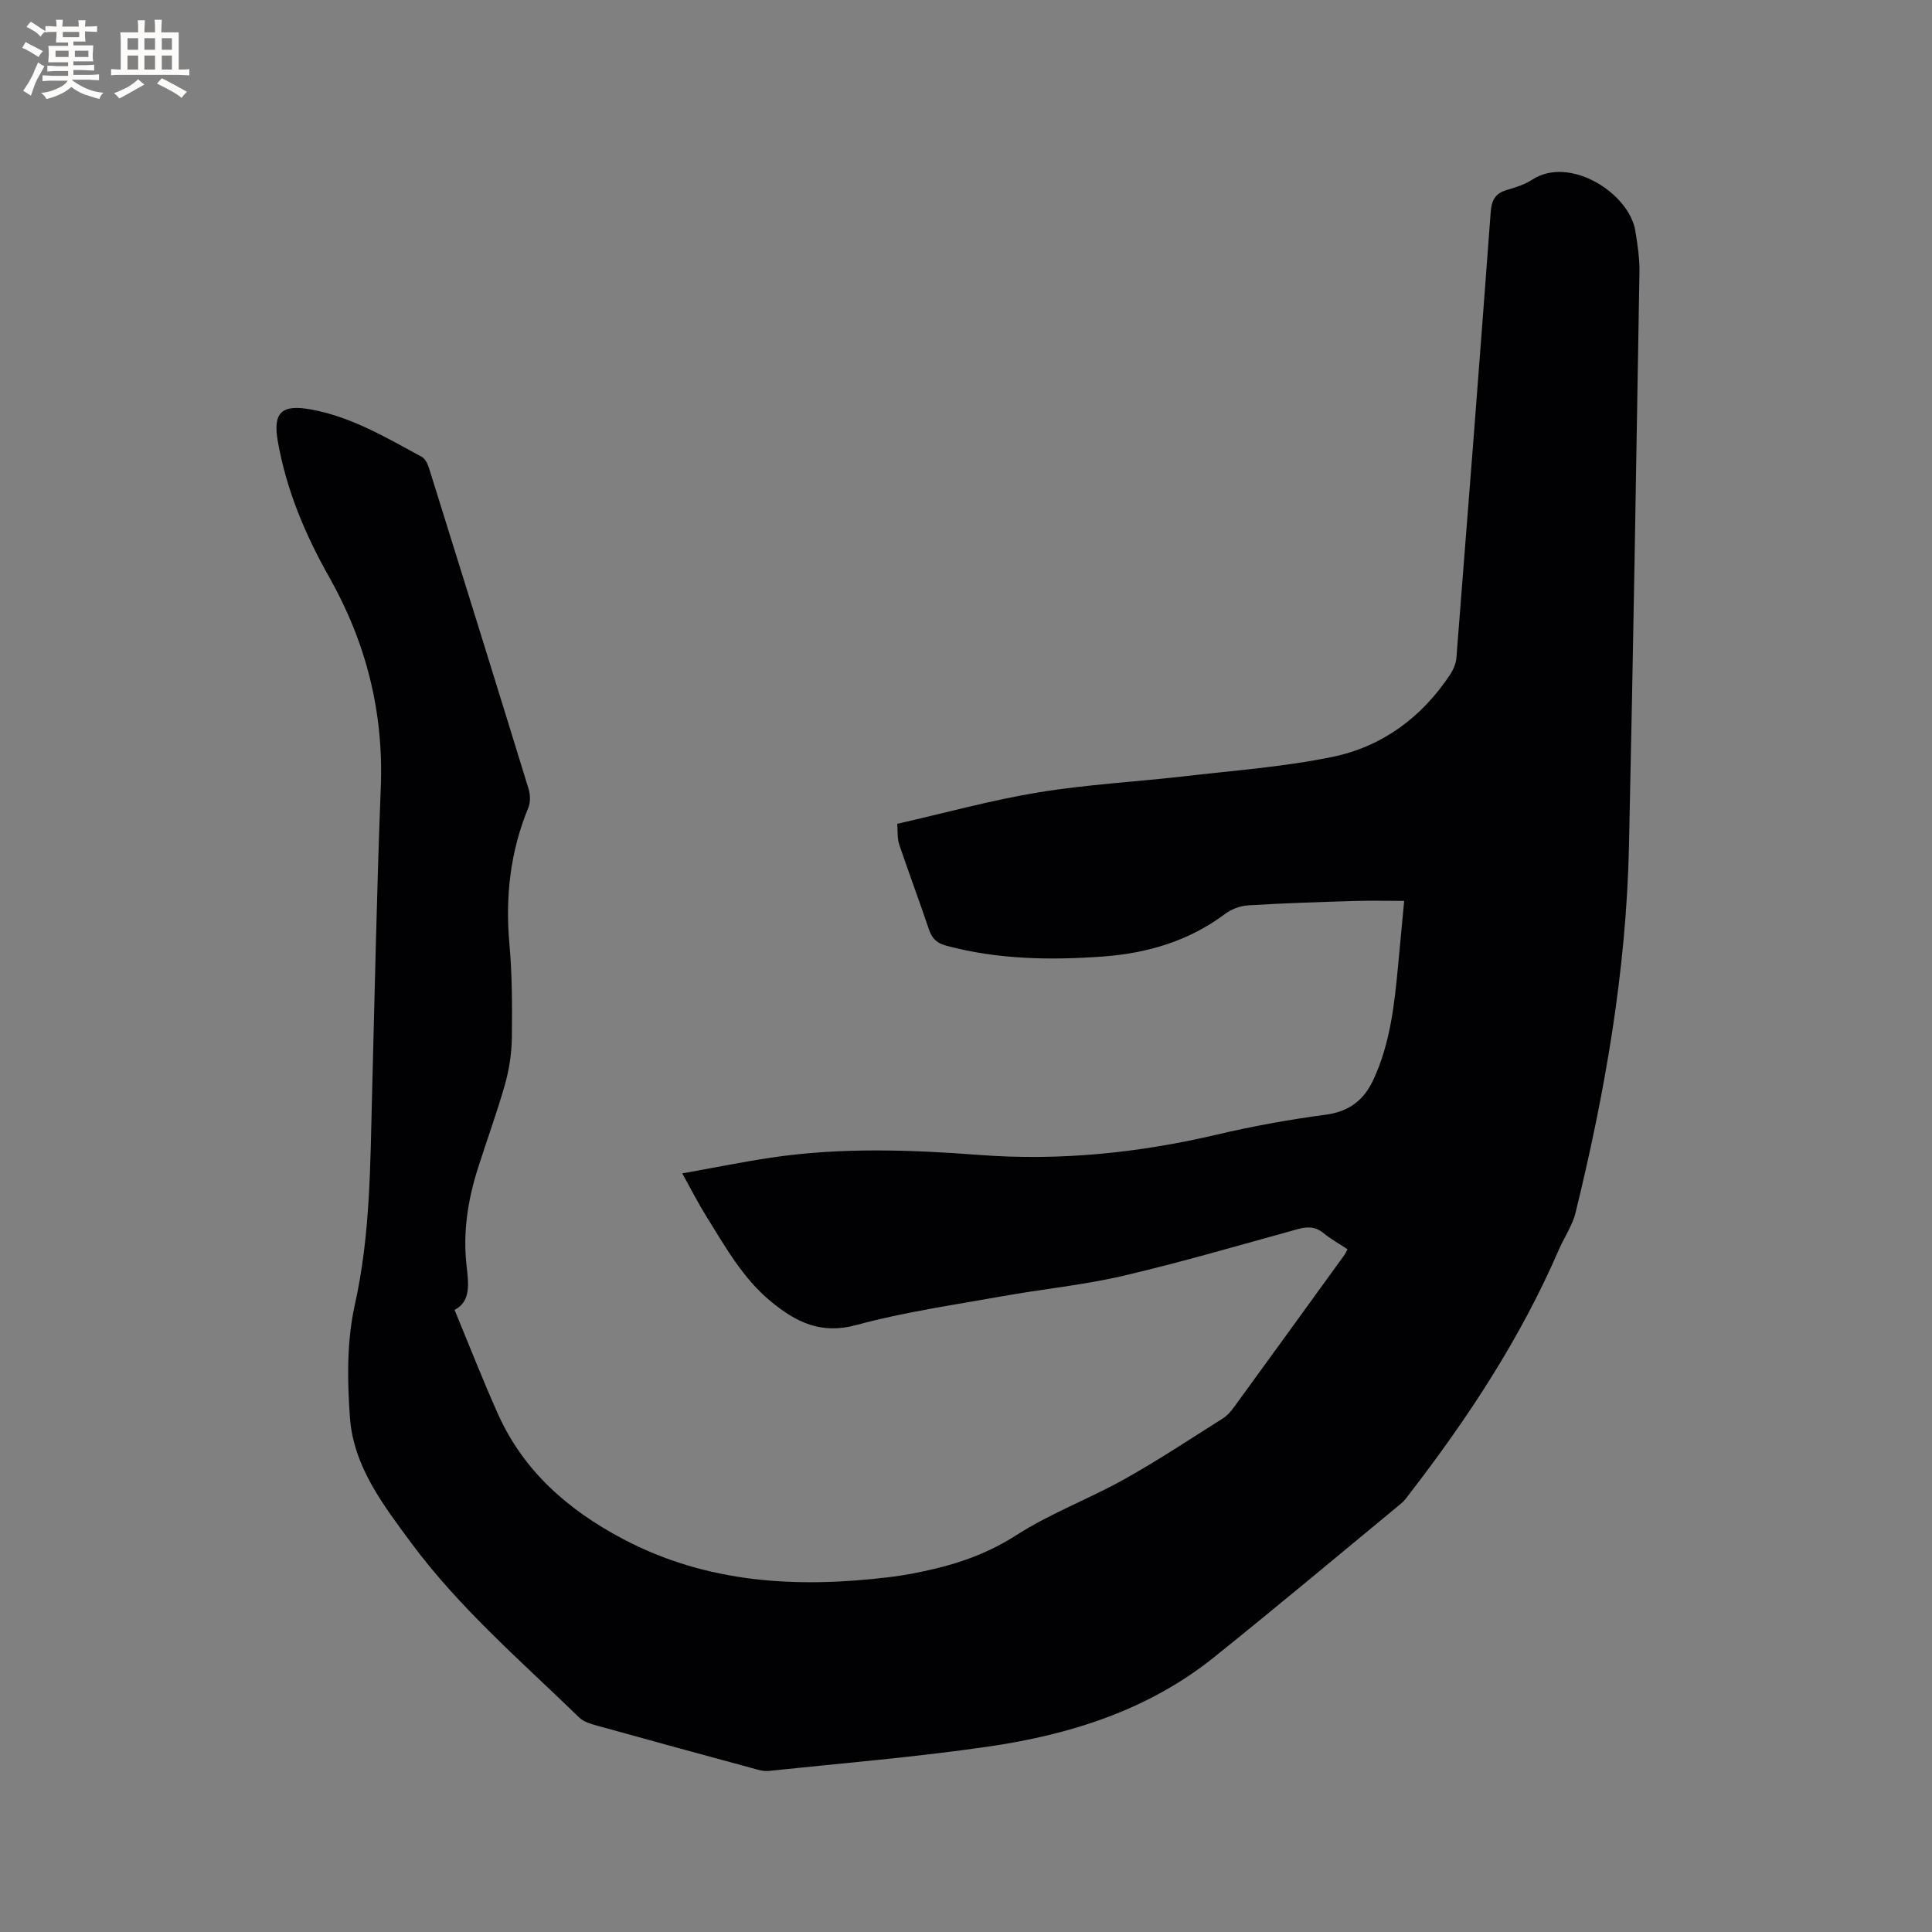 <svg enable-background="new 0 0 400 400" viewBox="0 0 400 400" xmlns="http://www.w3.org/2000/svg"><rect x="0" y="0" width="400" height="400" fill="#808080" stroke="none"/><path d="m278.99 258.65c-1.85-1.23-3.53-2.16-4.99-3.36-1.67-1.36-3.31-1.36-5.28-.82-12.04 3.31-24.04 6.84-36.2 9.68-8.23 1.92-16.71 2.73-25.04 4.23-10.11 1.82-20.34 3.27-30.22 5.96-7.33 2-12.51-.65-17.64-4.87-5.85-4.81-9.46-11.36-13.38-17.64-1.67-2.67-3.1-5.5-4.99-8.89 6.43-1.15 12.38-2.36 18.38-3.26 14.35-2.14 28.75-1.66 43.15-.56 16.63 1.26 32.98-.41 49.2-4.22 7.41-1.74 14.94-3.11 22.48-4.11 4.89-.65 7.94-3.03 9.91-7.3 3.44-7.45 4.33-15.45 5.08-23.48.41-4.43.84-8.86 1.27-13.49-3.49 0-6.92-.09-10.34.02-7.31.22-14.62.45-21.91.9-1.65.1-3.49.77-4.81 1.76-7.57 5.68-16.25 8.19-25.47 8.85-10.8.77-21.59.6-32.2-2.23-1.99-.53-3.01-1.45-3.65-3.35-1.98-5.9-4.18-11.73-6.17-17.63-.42-1.25-.28-2.69-.41-4.28 9.88-2.24 19.48-4.9 29.26-6.51 10-1.64 20.19-2.18 30.27-3.34 10.2-1.18 20.49-1.94 30.52-3.99 10.31-2.11 18.52-8.16 24.41-17.04.67-1.01 1.22-2.28 1.31-3.46 2.43-30.75 4.82-61.51 7.1-92.27.18-2.47.92-3.9 3.32-4.61 1.82-.53 3.72-1.12 5.28-2.14 7.73-5.05 20.1 2.75 21.36 10.66.45 2.81.89 5.68.84 8.51-.66 39.64-1.3 79.28-2.17 118.91-.57 25.76-4.97 51-11.1 75.96-.25 1.02-.7 2-1.15 2.95-.72 1.53-1.6 2.99-2.27 4.55-7.92 18.31-18.78 34.82-30.92 50.54-.52.67-1 1.4-1.64 1.93-12.92 10.66-25.76 21.42-38.82 31.9-13.63 10.94-29.79 16.04-46.74 18.5-15.08 2.19-30.29 3.45-45.46 5.04-1.2.13-2.49-.32-3.71-.65-10.63-2.88-21.25-5.78-31.85-8.73-1.29-.36-2.76-.78-3.67-1.67-12.02-11.66-24.78-22.63-34.8-36.17-5.79-7.83-11.95-15.83-12.68-25.93-.56-7.74-.66-15.84 1.01-23.35 3.25-14.55 3.19-29.2 3.58-43.89.56-21.09.97-42.19 1.8-63.27.61-15.61-3.06-30.01-10.69-43.52-4.98-8.81-8.86-18.04-10.63-28.08-1.06-5.99.77-7.73 6.86-6.62 8.41 1.54 15.61 5.84 22.95 9.82.77.42 1.28 1.63 1.57 2.57 6.88 22.03 13.74 44.06 20.52 66.12.37 1.21.44 2.79-.03 3.93-3.76 9.11-4.8 18.49-3.92 28.27.58 6.43.58 12.93.5 19.39-.04 3.22-.54 6.51-1.41 9.61-1.67 5.9-3.8 11.67-5.65 17.52-2.07 6.53-3.1 13.24-2.31 20.07.44 3.83.88 7.41-2.49 9.13 3.08 7.42 5.86 14.58 9 21.57 5.3 11.84 14.55 19.86 25.79 25.82 17.51 9.27 36.23 10.26 55.4 7.92 3.04-.37 6.07-.97 9.06-1.67 6.08-1.43 11.73-3.57 17.14-7.05 6.99-4.49 14.95-7.44 22.24-11.51 7-3.91 13.7-8.36 20.48-12.64.87-.55 1.6-1.4 2.22-2.24 7.61-10.45 15.2-20.93 22.78-31.4.25-.32.42-.71.77-1.35z" fill="#010103"/><g fill="#fcfbfa"><path d="m6.8 9.5c.6.3 1.3.7 2.1 1.1-.4.4-.7.8-.9 1.2-.7-.4-1.3-.8-1.8-1.1s-1.1-.6-1.6-.8c.2-.4.5-.8.7-1.2.4.2.8.5 1.5.8zm.9 6.9c-.3.6-.5 1.1-.7 1.7s-.4 1.1-.6 1.7c-.6-.4-1.1-.7-1.6-1 .7-1 1.2-1.8 1.5-2.4.3-.5.6-1.1.8-1.7.3-.6.5-1.2.8-1.8.3.3.8.6 1.3.8-.7 1.3-1.2 2.2-1.5 2.7zm.1-11c.4.3 1 .7 1.7 1.1-.5.2-.8.6-1.1 1.1-.5-.6-1-1-1.4-1.2s-.9-.6-1.5-.8c.2-.4.5-.7.9-1.1.5.3.9.6 1.4.9zm10.5 13.1c1 .4 2 .6 3.1.7-.4.4-.7.8-.8 1.3-.9-.2-1.9-.6-3-.9-1-.4-2-.9-2.8-1.6-.5.4-1.1.9-1.9 1.3s-1.9.9-3.3 1.2c-.1-.3-.5-.8-1.1-1.3 1 0 2.1-.3 3.2-.8 1.2-.5 1.9-1 2.3-1.7h-3.2c-.4 0-1 0-2 .1v-1.2c1 0 1.7.1 2 .1h3.3v-1h-2.3c-.2 0-.9 0-2 .1v-1.2c1.2 0 1.9.1 2 .1h2.3v-.8h-4.1c0-.7.1-1.2.1-1.6 0-.5 0-1.1-.1-1.8h4.1v-.7h-2.5c0-.6.1-1.1.1-1.6v-.6h-.5c-.4 0-1 0-1.8.1v-1.3c1.2 0 1.9.1 2.1.1h.2c0-.3 0-.8-.1-1.4h1.4c0 .6-.1 1-.1 1.4h3.4c0-.4 0-.8-.1-1.3h1.5c0 .4-.1.9-.1 1.3.7 0 1.5 0 2.5-.1v1.2c-1 0-1.8-.1-2.5-.1v.6c0 .3 0 .8.1 1.5h-2.5v.8h4.1c0 .7-.1 1.3-.1 1.8s0 1 .1 1.5h-4.1v.8h1.4c.8 0 1.8 0 2.9-.1v1.2c-1 0-1.9-.1-2.8-.1h-1.5v1h3.2c.3 0 1 0 2.1-.1v1.2c-1.1 0-1.8-.1-2.1-.1h-3.4l-.1.1c1.4 1 2.4 1.5 3.4 1.9zm-4.1-6.7v-1.3h-2.7v1.3zm2.2-4.1v-1.1h-3.4v1.1zm1.9 4.1v-1.3h-2.8v1.3z"/><path d="m37 6.7v2.3 5.4c1 0 1.8 0 2.2-.1v1.3c-.6 0-1.5-.1-2.5-.1h-11.9c-.7 0-1.3 0-1.8.1v-1.3c.5 0 1.1.1 2 .1v-5.2c0-1 0-1.8-.1-2.5h3.7c0-1.3 0-2.1-.1-2.5h1.5c0 .4-.1 1.3-.1 2.5h2.2c0-1.2 0-2.1-.1-2.6h1.5c0 .4-.1 1.3-.1 2.6zm-12.3 13.7c-.3-.4-.7-.8-1.1-1.1 1.1-.4 2.1-.9 2.9-1.3.8-.5 1.5-1 2.1-1.6.4.4.9.8 1.3 1.1-2.5 1.4-4.2 2.4-5.2 2.9zm3.9-10.1v-2.4h-2.2v2.4zm0 4.1v-2.9h-2.2v2.9zm3.5-4.1v-2.4h-2.2v2.4zm0 4.1v-2.9h-2.2v2.9zm.4 2.9 1-1.1c.6.3 1.4.7 2.5 1.3s2 1.1 2.7 1.5c-.4.4-.8.8-1.1 1.3-.8-.8-2.5-1.7-5.1-3zm3.1-7v-2.4h-2.1v2.4zm0 4.1v-2.9h-2.1v2.9z"/></g></svg>